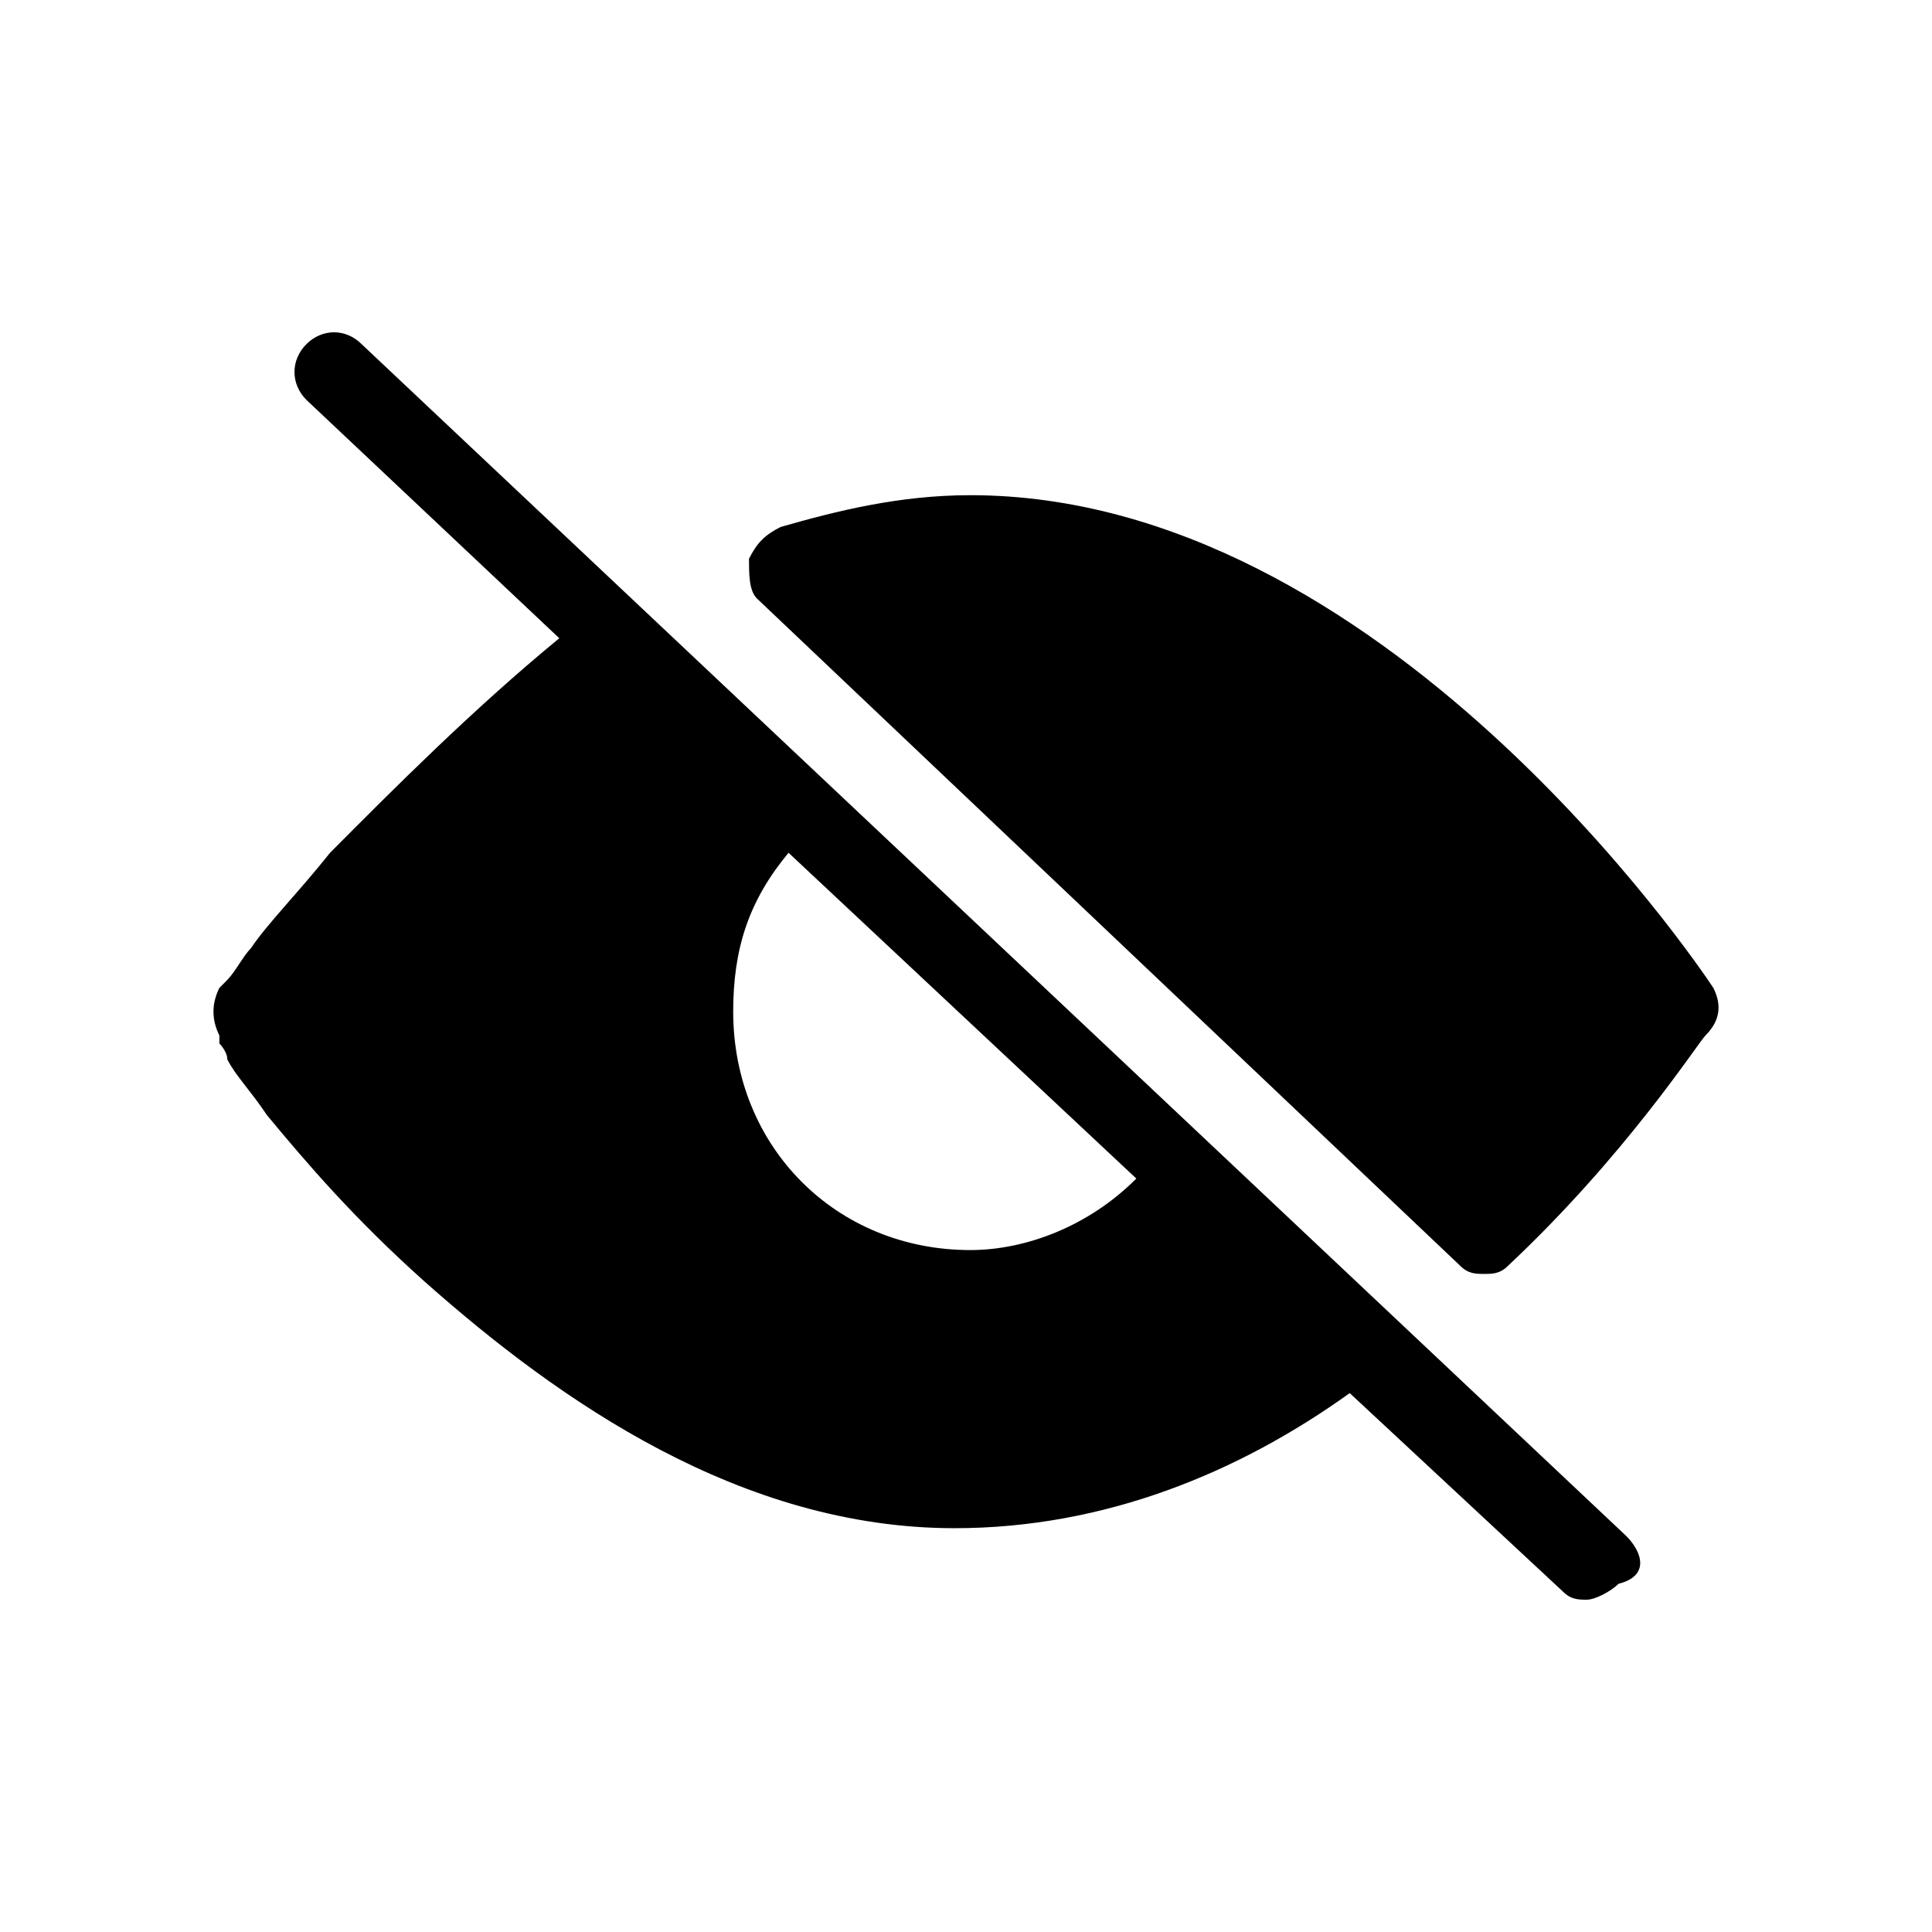 <?xml version="1.0" encoding="UTF-8"?>
<!-- Uploaded to: ICON Repo, www.svgrepo.com, Generator: ICON Repo Mixer Tools -->
<svg fill="#000000" width="800px" height="800px" version="1.1" viewBox="144 144 512 512" xmlns="http://www.w3.org/2000/svg">
 <g>
  <path d="m598.05 405.79c-4.188-6.316-87.98-130.56-196.9-130.56-18.855 0-35.609 4.211-50.273 8.422-4.191 2.106-6.285 4.215-8.379 8.426 0 4.211 0 8.422 2.094 10.527l186.43 176.89c2.094 2.106 4.191 2.106 6.285 2.106s4.188 0 6.285-2.106c31.418-29.48 50.273-58.961 52.367-61.07 4.191-4.211 4.191-8.422 2.094-12.633z"/>
  <path d="m575.01 551.09-335.16-315.87c-4.191-4.211-10.477-4.211-14.664 0-4.191 4.215-4.191 10.531 0 14.742l67.031 63.176c-23.043 18.949-43.988 40.008-60.746 56.855-8.379 10.527-16.758 18.953-20.949 25.27-2.094 2.106-4.188 6.316-6.285 8.422l-2.094 2.106c-2.094 4.211-2.094 8.422 0 12.633v2.109s2.094 2.106 2.094 4.211c2.098 4.211 6.285 8.422 10.477 14.742 10.473 12.633 23.039 27.375 41.895 44.219 35.609 31.59 83.789 65.281 140.34 65.281 39.801 0 75.41-14.742 104.74-35.801l56.559 52.645c2.094 2.106 4.188 2.106 6.285 2.106 2.094 0 6.281-2.106 8.379-4.211 8.379-2.106 6.281-8.422 2.094-12.633zm-173.86-75.809c-35.609 0-62.844-27.375-62.844-63.176 0-16.844 4.191-29.48 14.664-42.113l92.168 86.336c-12.566 12.637-29.324 18.953-43.988 18.953z"/>
 </g>
</svg>